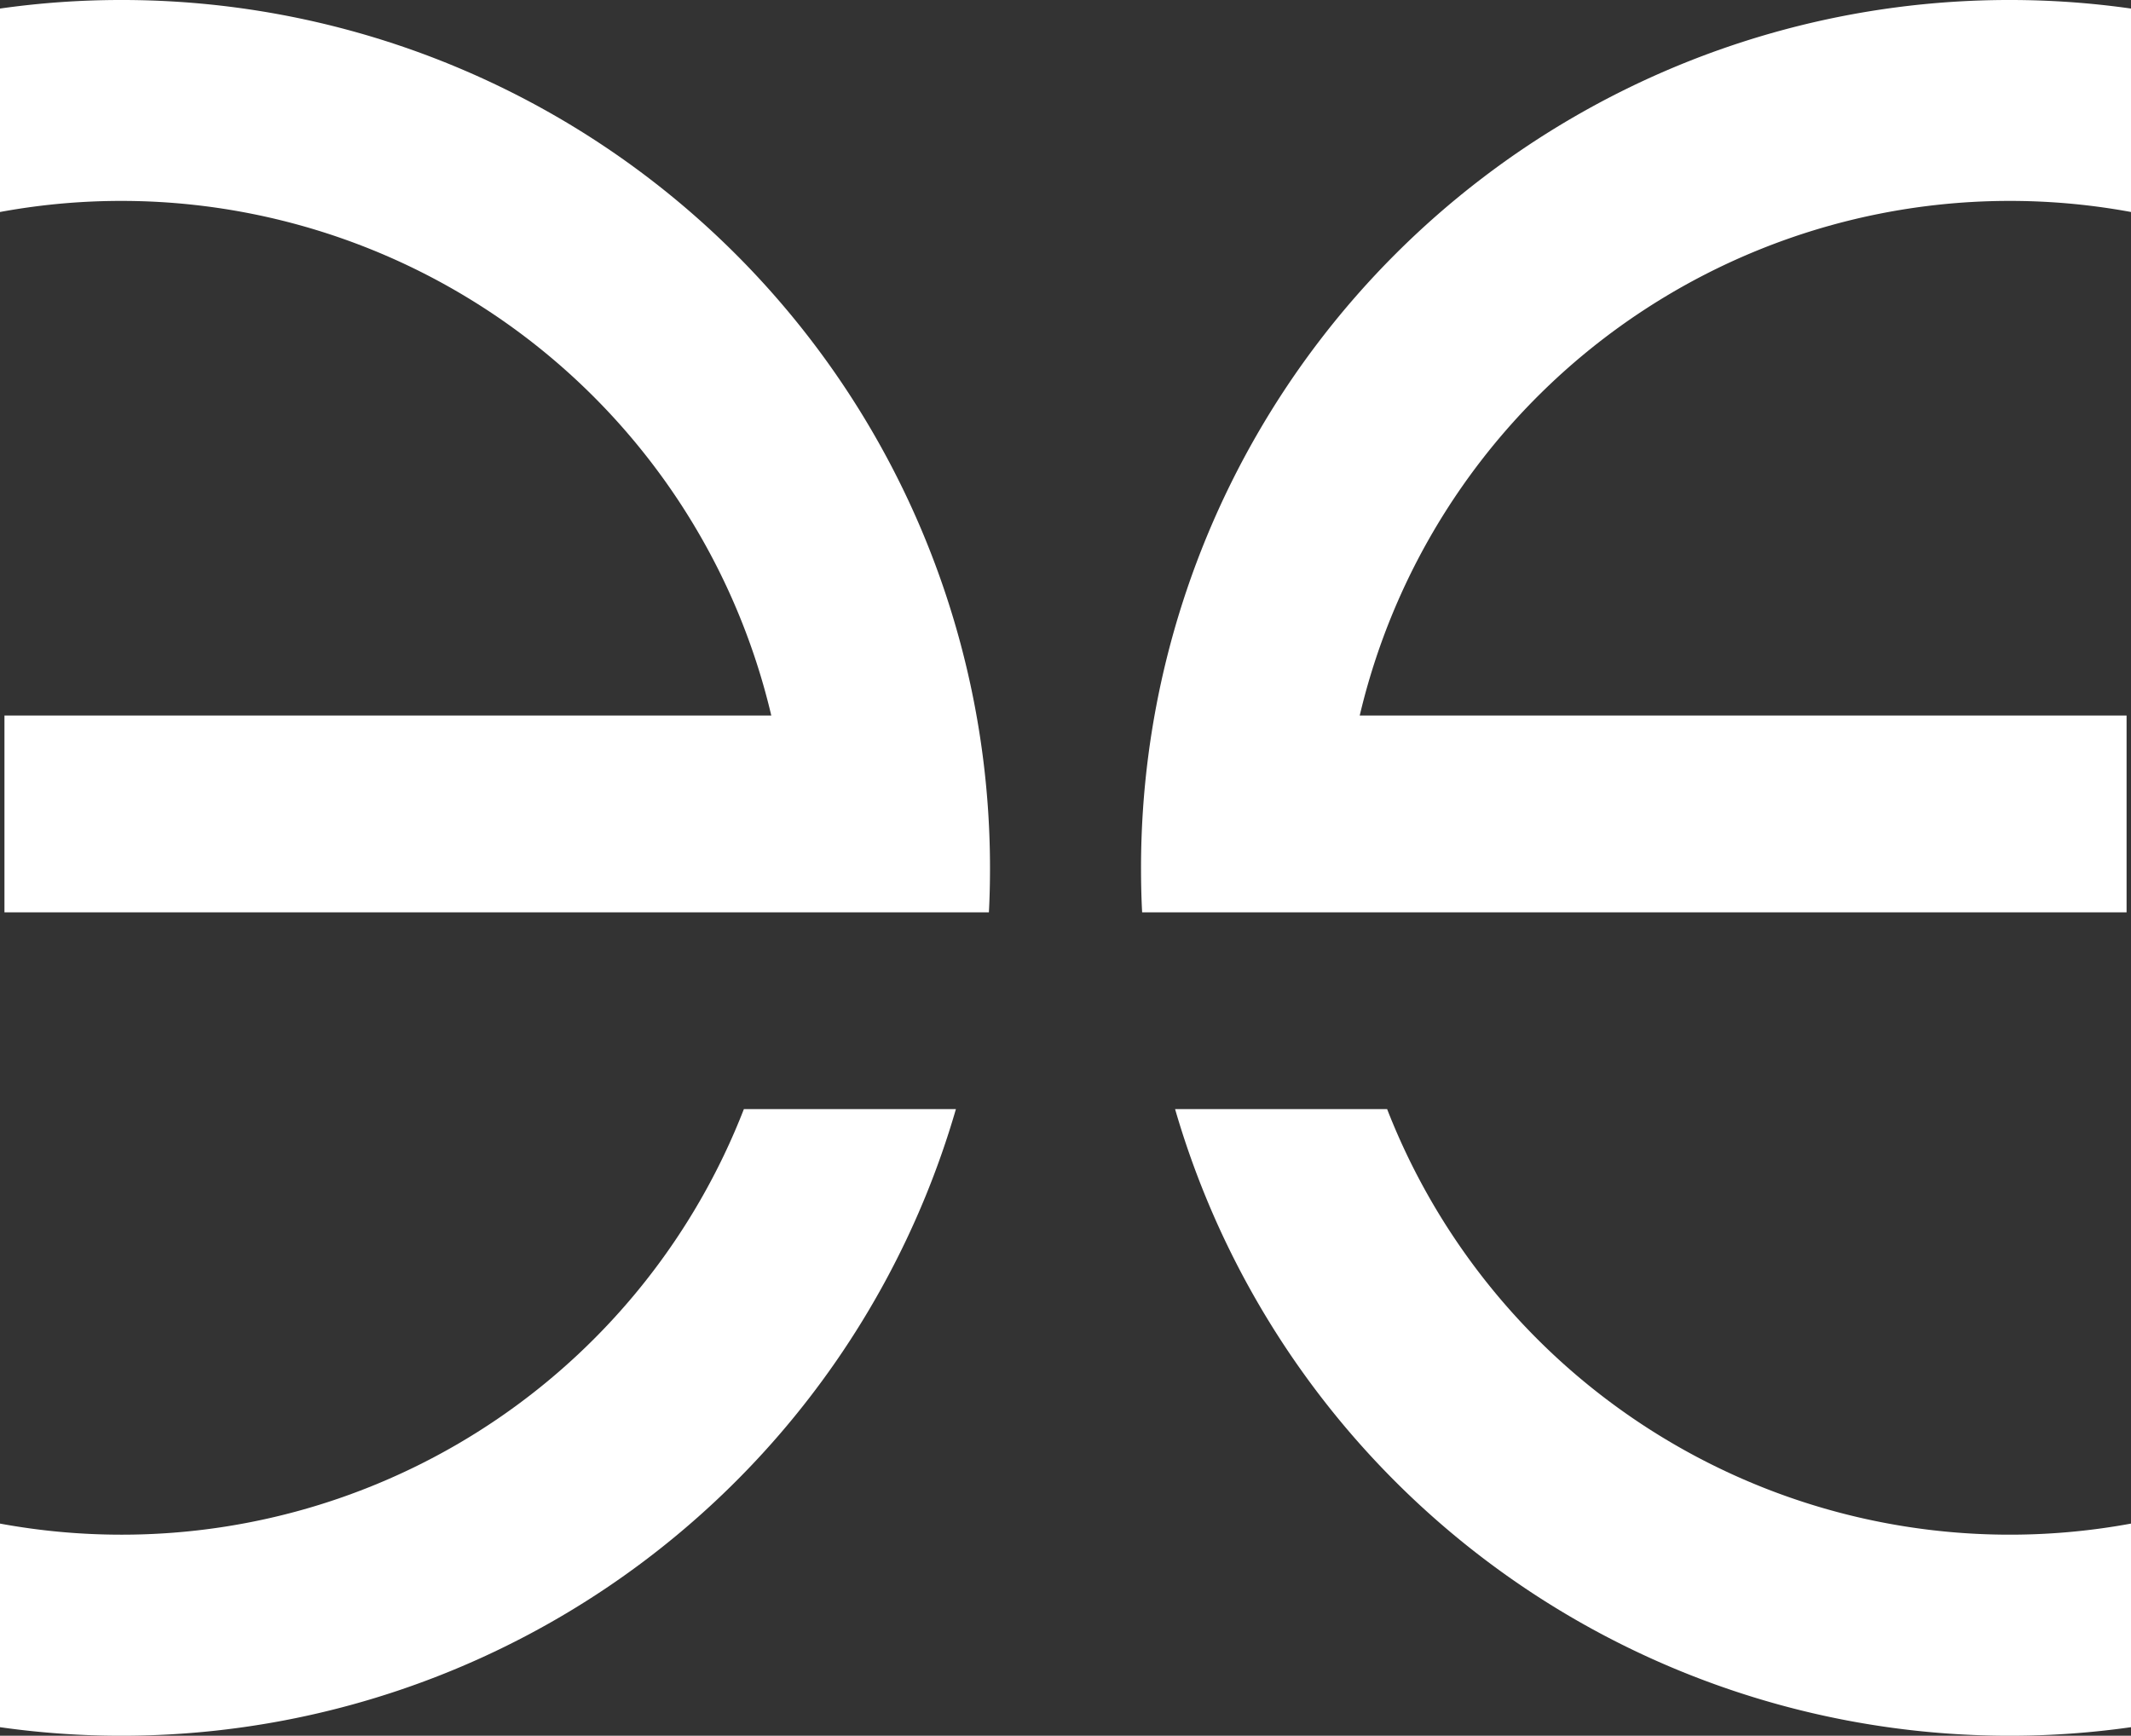 <svg xmlns="http://www.w3.org/2000/svg" width="134.47" height="109.55" viewBox="0 0 134.47 109.55"><rect x="0" y="0" width="134.47" height="109.55" fill="#333333" stroke="none"/><g id="Group_24" data-name="Group 24" transform="translate(642.141 -965.097)"><path id="Path_94" data-name="Path 94" d="M465.8,0a54.777,54.777,0,0,0-54.78,54.77c0,.94.02,1.88.07,2.81h62.12V45.16h-48.39a42.144,42.144,0,0,1,48.67-31.78V.54A54.172,54.172,0,0,0,465.8,0" transform="translate(-981.16 965.097)" fill="#fff"></path><path id="Path_95" data-name="Path 95" d="M426.549,70h-13.38a54.813,54.813,0,0,0,52.63,39.55,54.172,54.172,0,0,0,7.69-.54V96.16A42.164,42.164,0,0,1,426.549,70" transform="translate(-981.16 965.097)" fill="#fff"></path><path id="Path_93" data-name="Path 93" d="M346.709,0a54.171,54.171,0,0,0-7.69.54V13.38a42.144,42.144,0,0,1,48.67,31.78H339.3V57.58h62.12c.05-.93.07-1.87.07-2.81A54.777,54.777,0,0,0,346.709,0" transform="translate(-981.16 965.097)" fill="#fff"></path><path id="Path_96" data-name="Path 96" d="M346.709,96.86a42.3,42.3,0,0,1-7.69-.7v12.85a54.171,54.171,0,0,0,7.69.54A54.813,54.813,0,0,0,399.339,70h-13.38a42.114,42.114,0,0,1-39.25,26.86" transform="translate(-981.16 965.097)" fill="#fff"></path></g></svg>